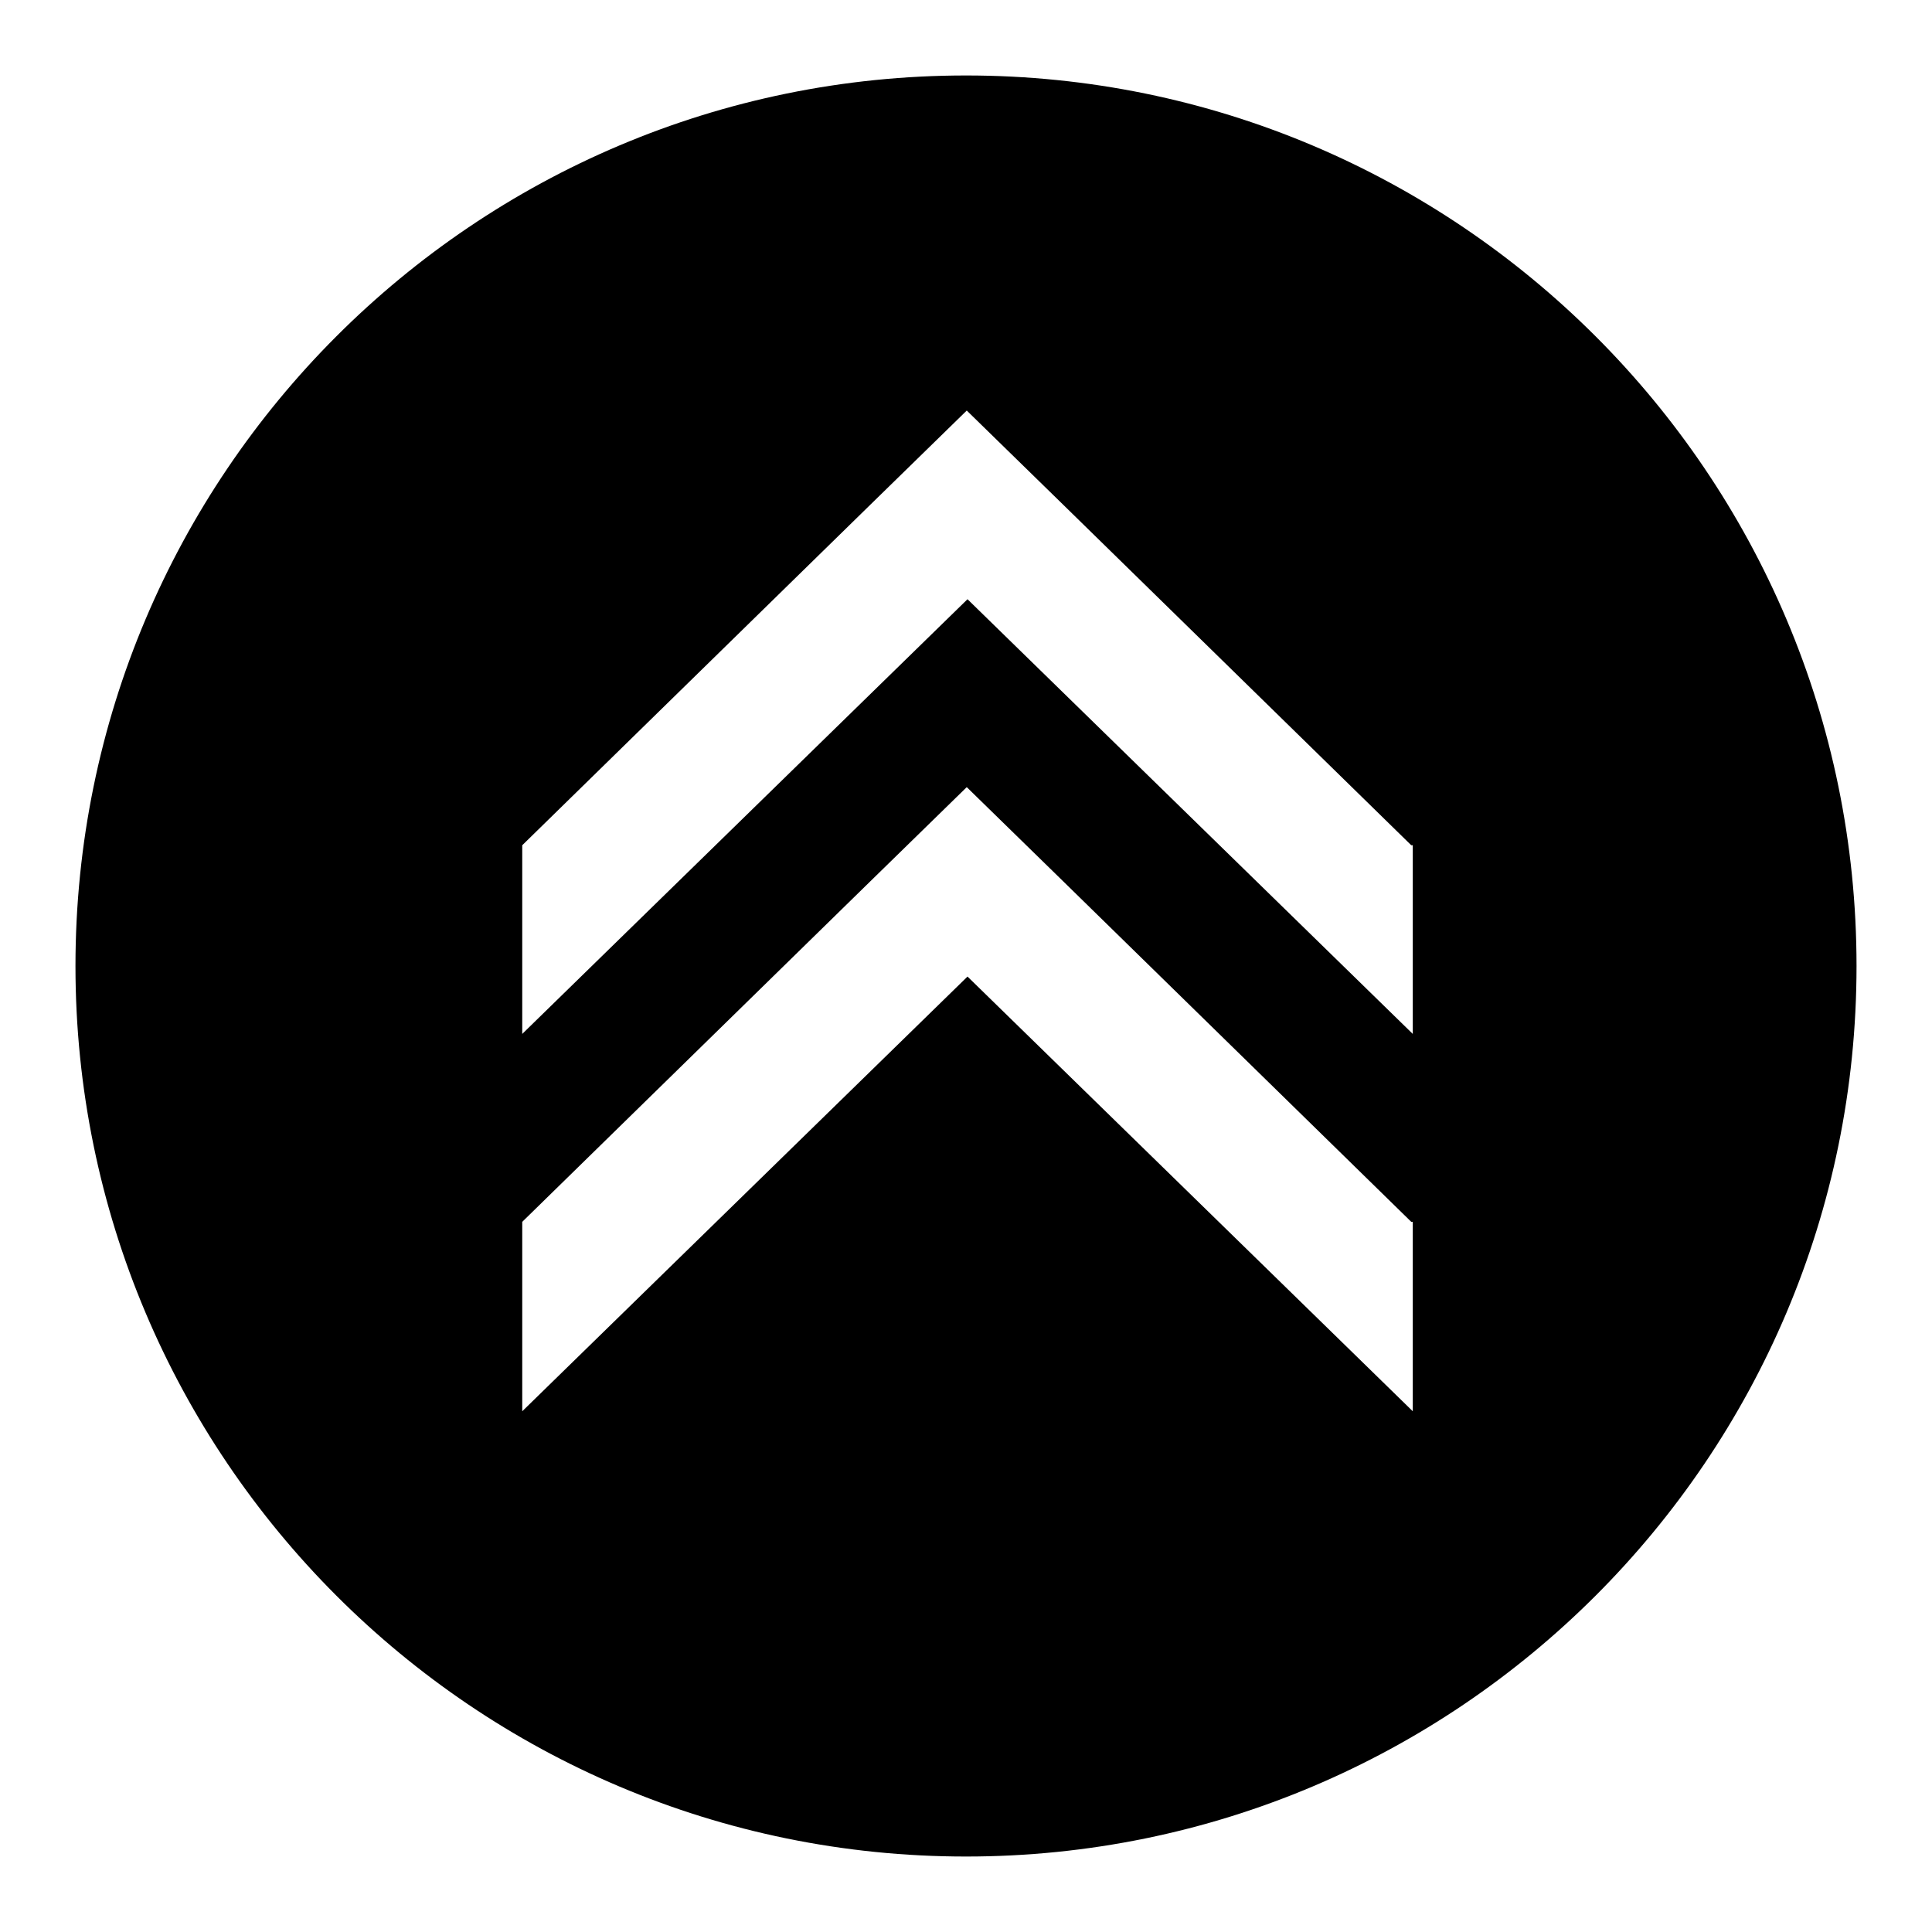 <?xml version="1.0" encoding="utf-8"?>
<!-- Svg Vector Icons : http://www.onlinewebfonts.com/icon -->
<!DOCTYPE svg PUBLIC "-//W3C//DTD SVG 1.1//EN" "http://www.w3.org/Graphics/SVG/1.1/DTD/svg11.dtd">
<svg version="1.1" xmlns="http://www.w3.org/2000/svg" xmlns:xlink="http://www.w3.org/1999/xlink" x="0px" y="0px" viewBox="0 0 256 256" enable-background="new 0 0 256 256" xml:space="preserve">
<g><g><path fill="#000000" d="M128,246c65.1,0,118-52.8,118-118c0-65.2-52.9-118-118-118C62.8,10,10,62.9,10,128C10,193.1,62.8,246,128,246L128,246z M187.2,111.9V137l-59-57.6l-59,57.6v-25l46.1-45.1l12.8-12.5l12.8,12.5l46.1,45.1H187.2z M187.2,161.9V187l-59-57.6l-59,57.6v-25.1l46.1-45.1l12.8-12.5l12.8,12.5l46.1,45.1H187.2z"/></g></g>
</svg>